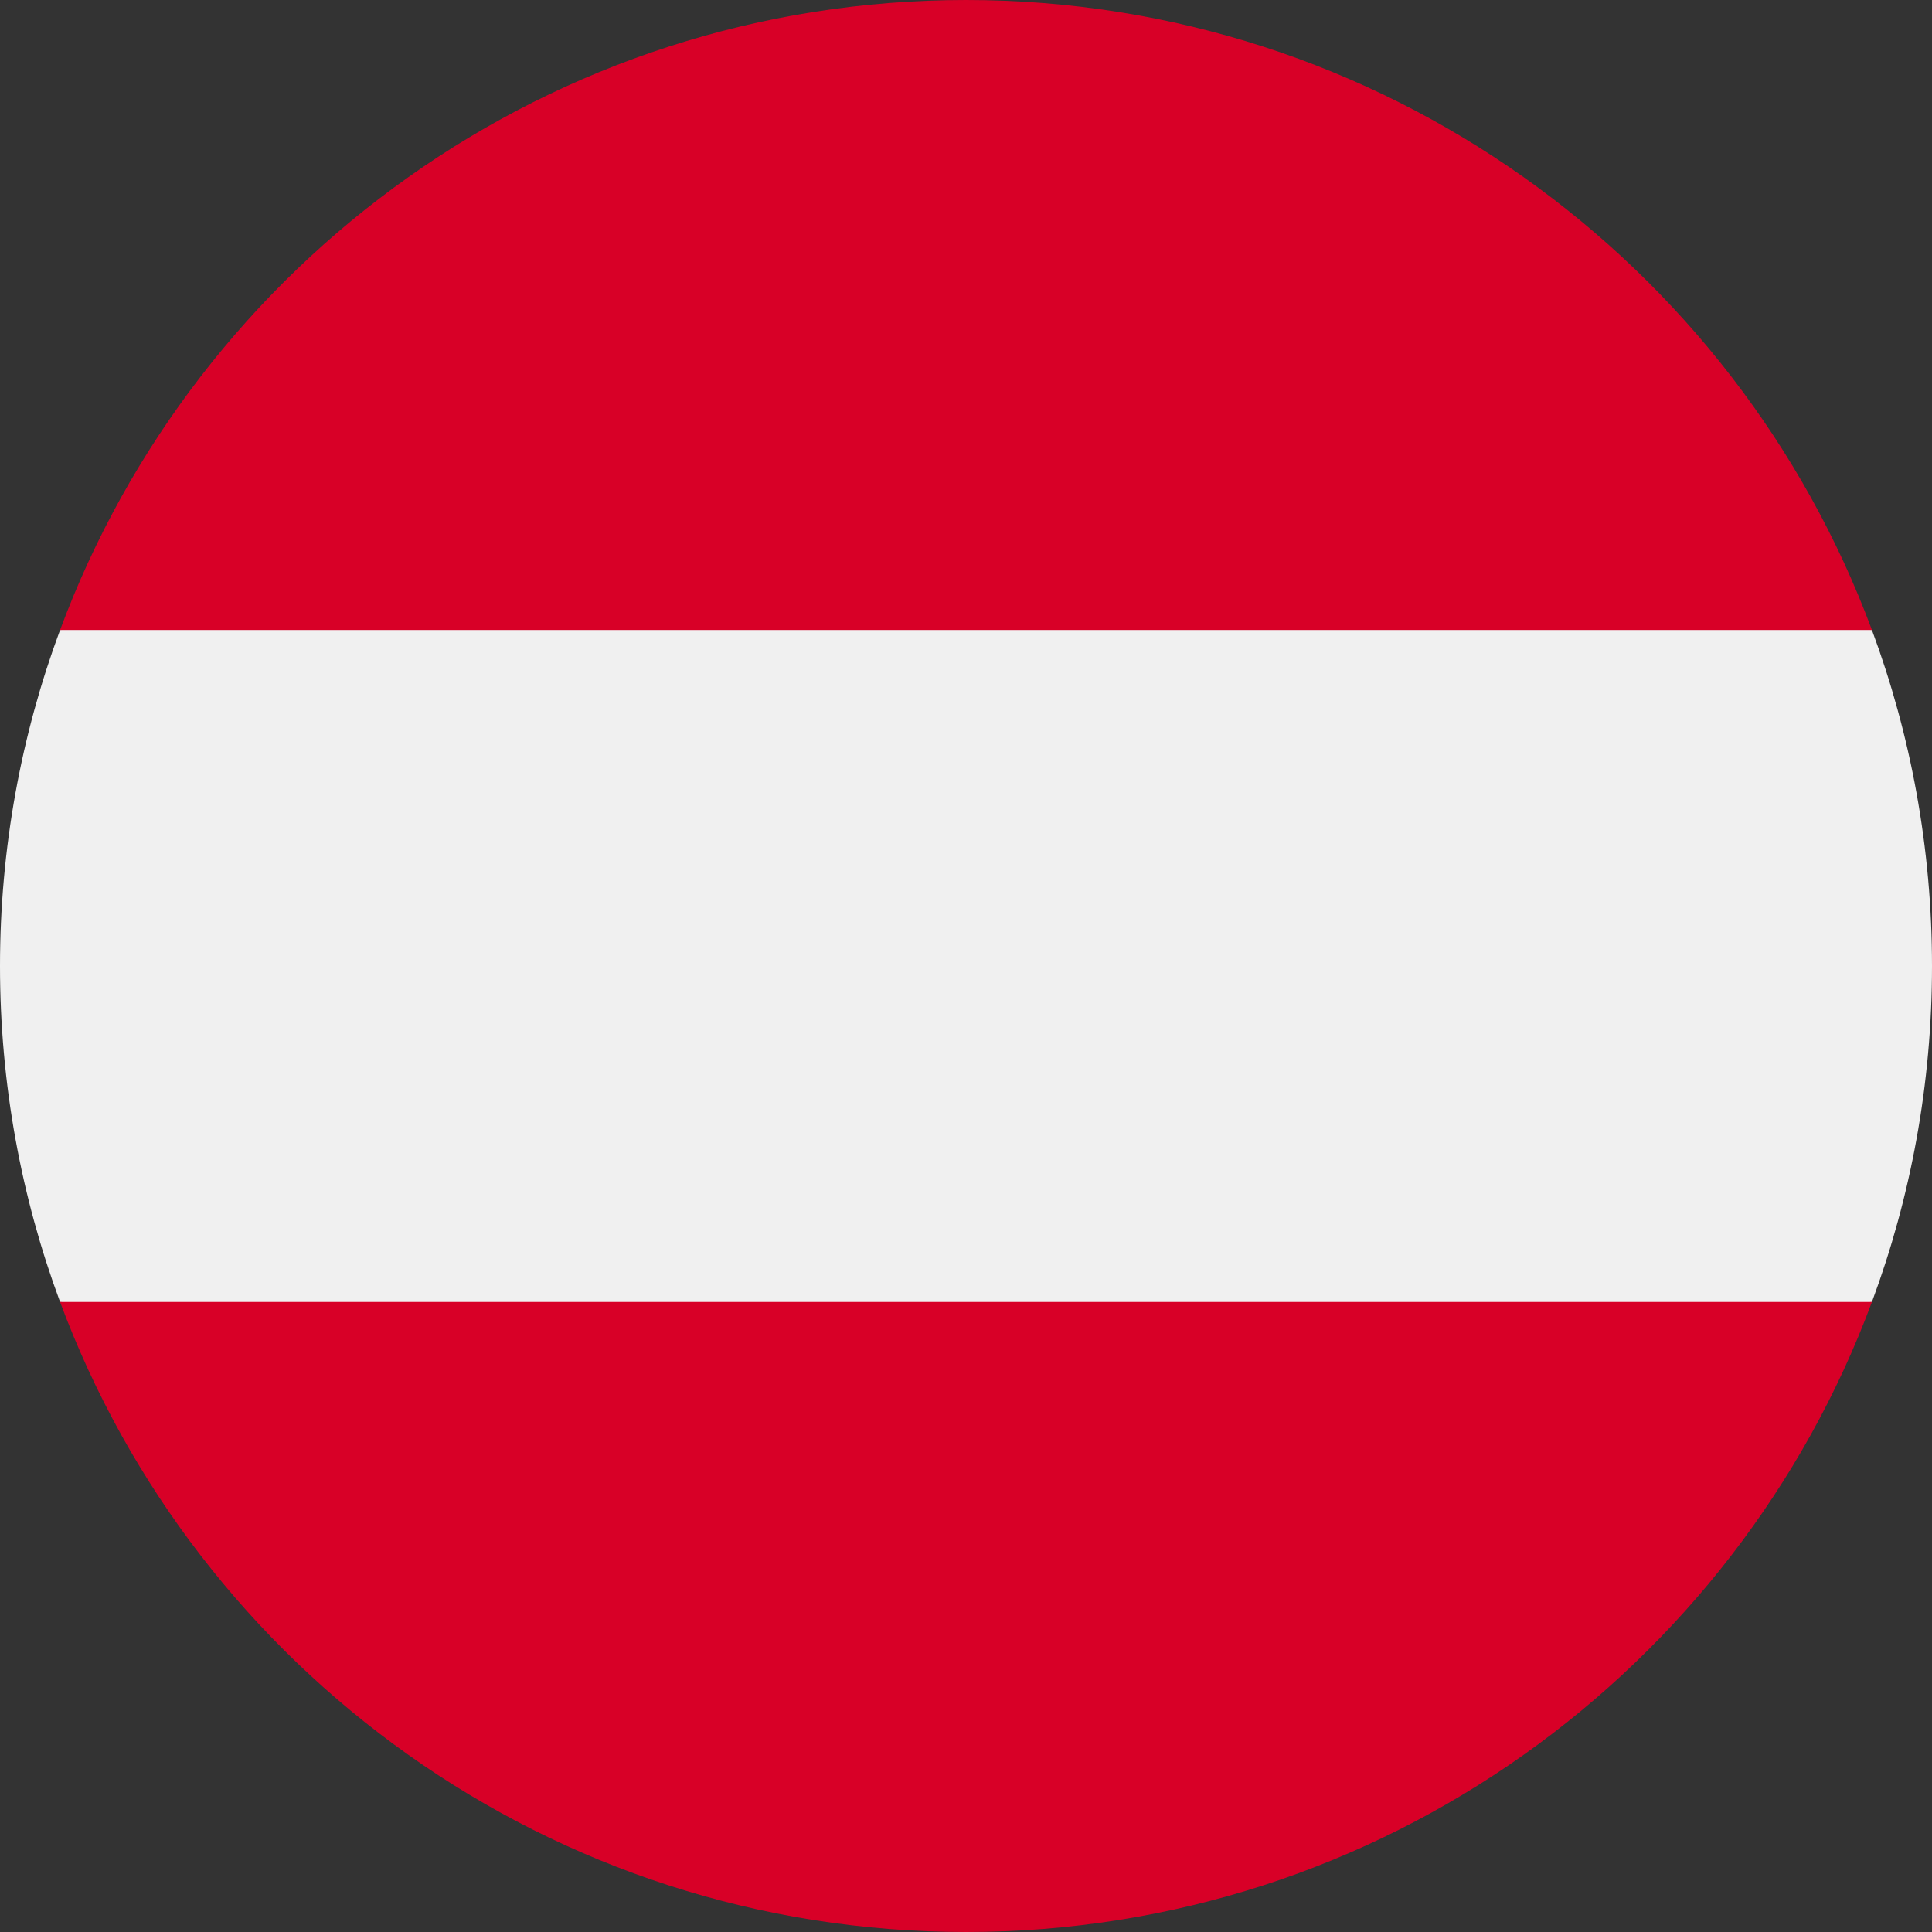 <svg width="40" height="40" viewBox="0 0 40 40" fill="none" xmlns="http://www.w3.org/2000/svg">
<rect x="0" y="0" width="40" height="40" fill="#333333" stroke="none"/>
<g clip-path="url(#clip0_24_63701)">
<path d="M38.756 26.956C39.56 24.79 40 22.446 40 20C40 17.554 39.56 15.21 38.756 13.043L20 11.304L1.244 13.043C0.44 15.21 0 17.554 0 20C0 22.446 0.44 24.79 1.244 26.956L20 28.696L38.756 26.956Z" fill="#F0F0F0"/>
<path d="M20 40C28.599 40 35.93 34.572 38.756 26.956H1.244C4.07 34.572 11.401 40 20 40Z" fill="#D80027"/>
<path d="M20 3.05176e-05C11.401 3.05176e-05 4.07 5.428 1.244 13.043H38.756C35.93 5.428 28.599 3.05176e-05 20 3.05176e-05Z" fill="#D80027"/>
</g>
<defs>
<clipPath id="clip0_24_63701">
<rect width="40" height="40" fill="white"/>
</clipPath>
</defs>
</svg>
